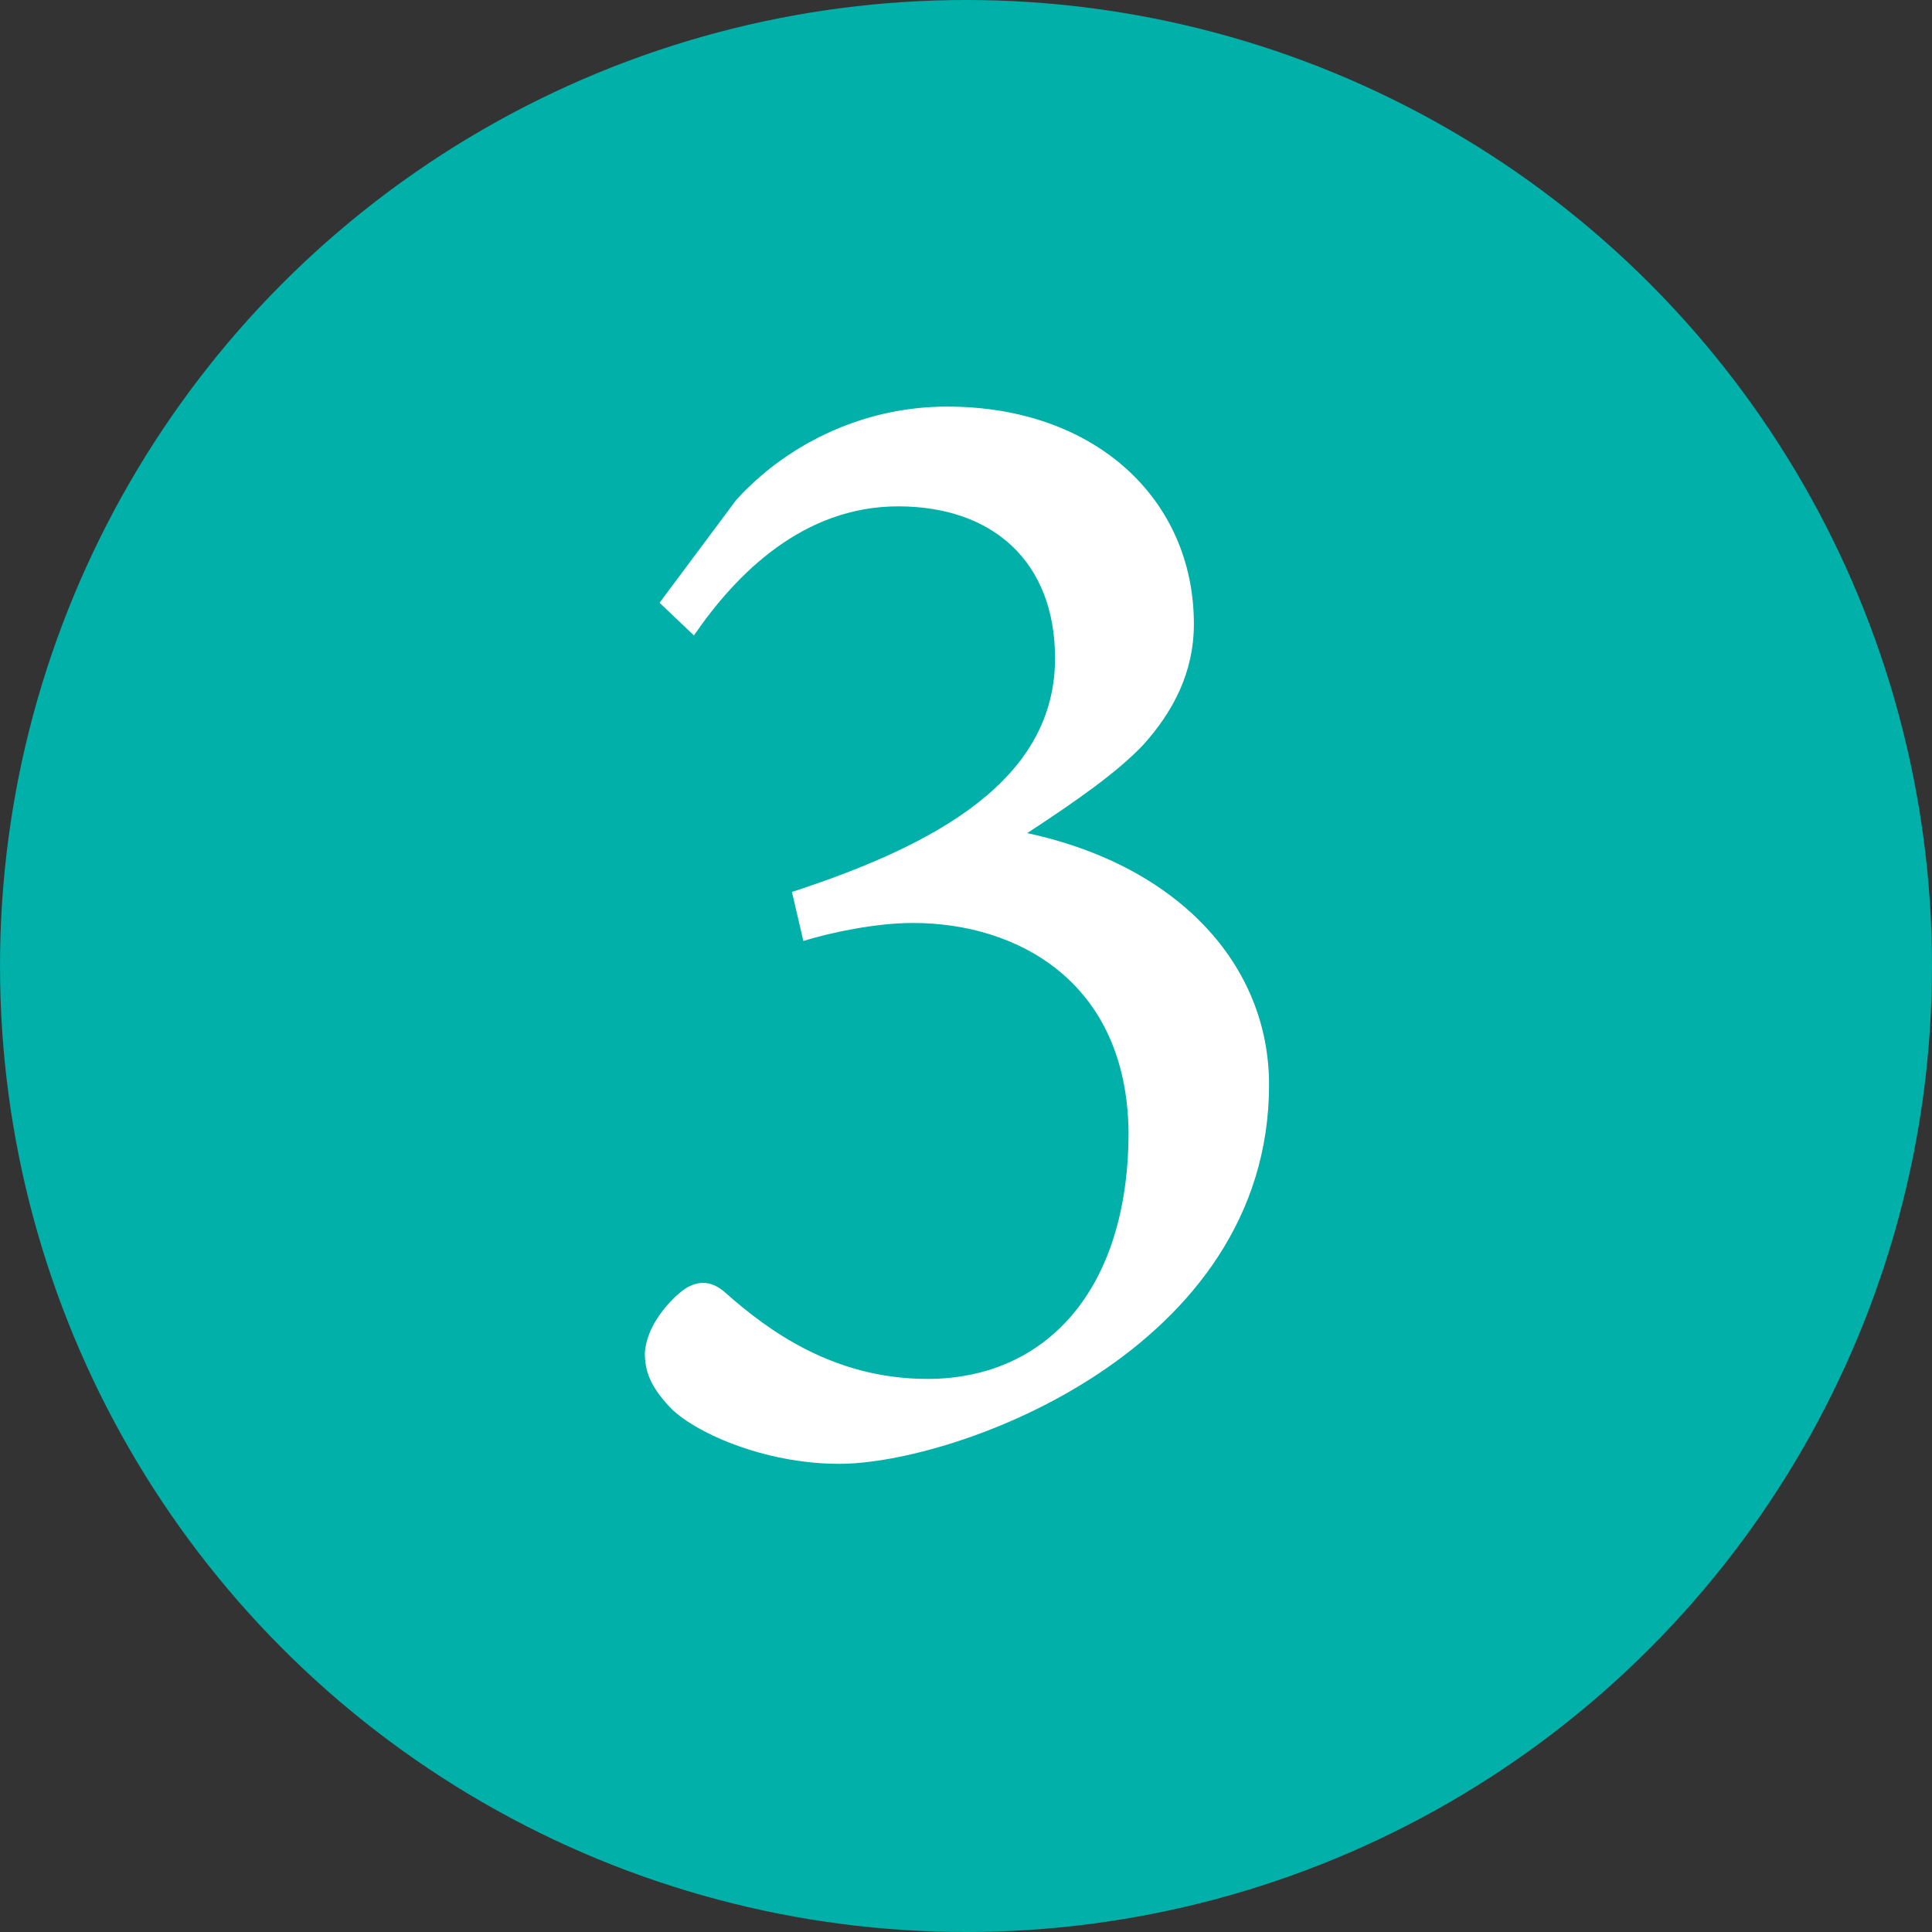<?xml version="1.0" encoding="UTF-8"?><svg id="_レイヤー_2" xmlns="http://www.w3.org/2000/svg" viewBox="0 0 220 220"><rect x="0" y="0" width="220" height="220" fill="#333333" stroke="none"/><defs><style>.cls-1{fill:#fff;}.cls-1,.cls-2{stroke-width:0px;}.cls-2{fill:#00b0a9;}</style></defs><g id="_レイヤー_1-2"><circle class="cls-2" cx="110" cy="110" r="110"/><path class="cls-1" d="M75.11,68.63l8.74-11.72c5.4-5.95,13.96-10.61,24-10.61,16.93,0,28.1,10.61,28.1,24.75,0,5.58-2.42,10.05-5.77,13.77-2.98,3.16-7.81,6.51-13.21,10.05,17.3,3.72,27.54,15.07,27.54,28.65,0,30.33-35.72,43.17-48.94,43.17-8.75,0-16.75-3.72-19.35-6.51-2.23-2.42-2.79-4.09-2.79-6.14.19-2.98,2.6-5.77,4.28-7.07,1.49-1.12,3.16-1.3,4.84.19,5.02,4.46,12.47,9.86,23.07,9.86,13.4,0,22.89-10.05,22.89-28.1-.19-17.12-12.65-23.82-24.56-23.82-4.28,0-9.49,1.12-12.47,2.05l-1.3-5.58c16.56-5.4,29.96-12.84,29.96-26.61,0-10.98-7.07-17.3-17.86-17.3s-18.42,7.63-23.26,14.7l-3.91-3.72Z"/></g></svg>